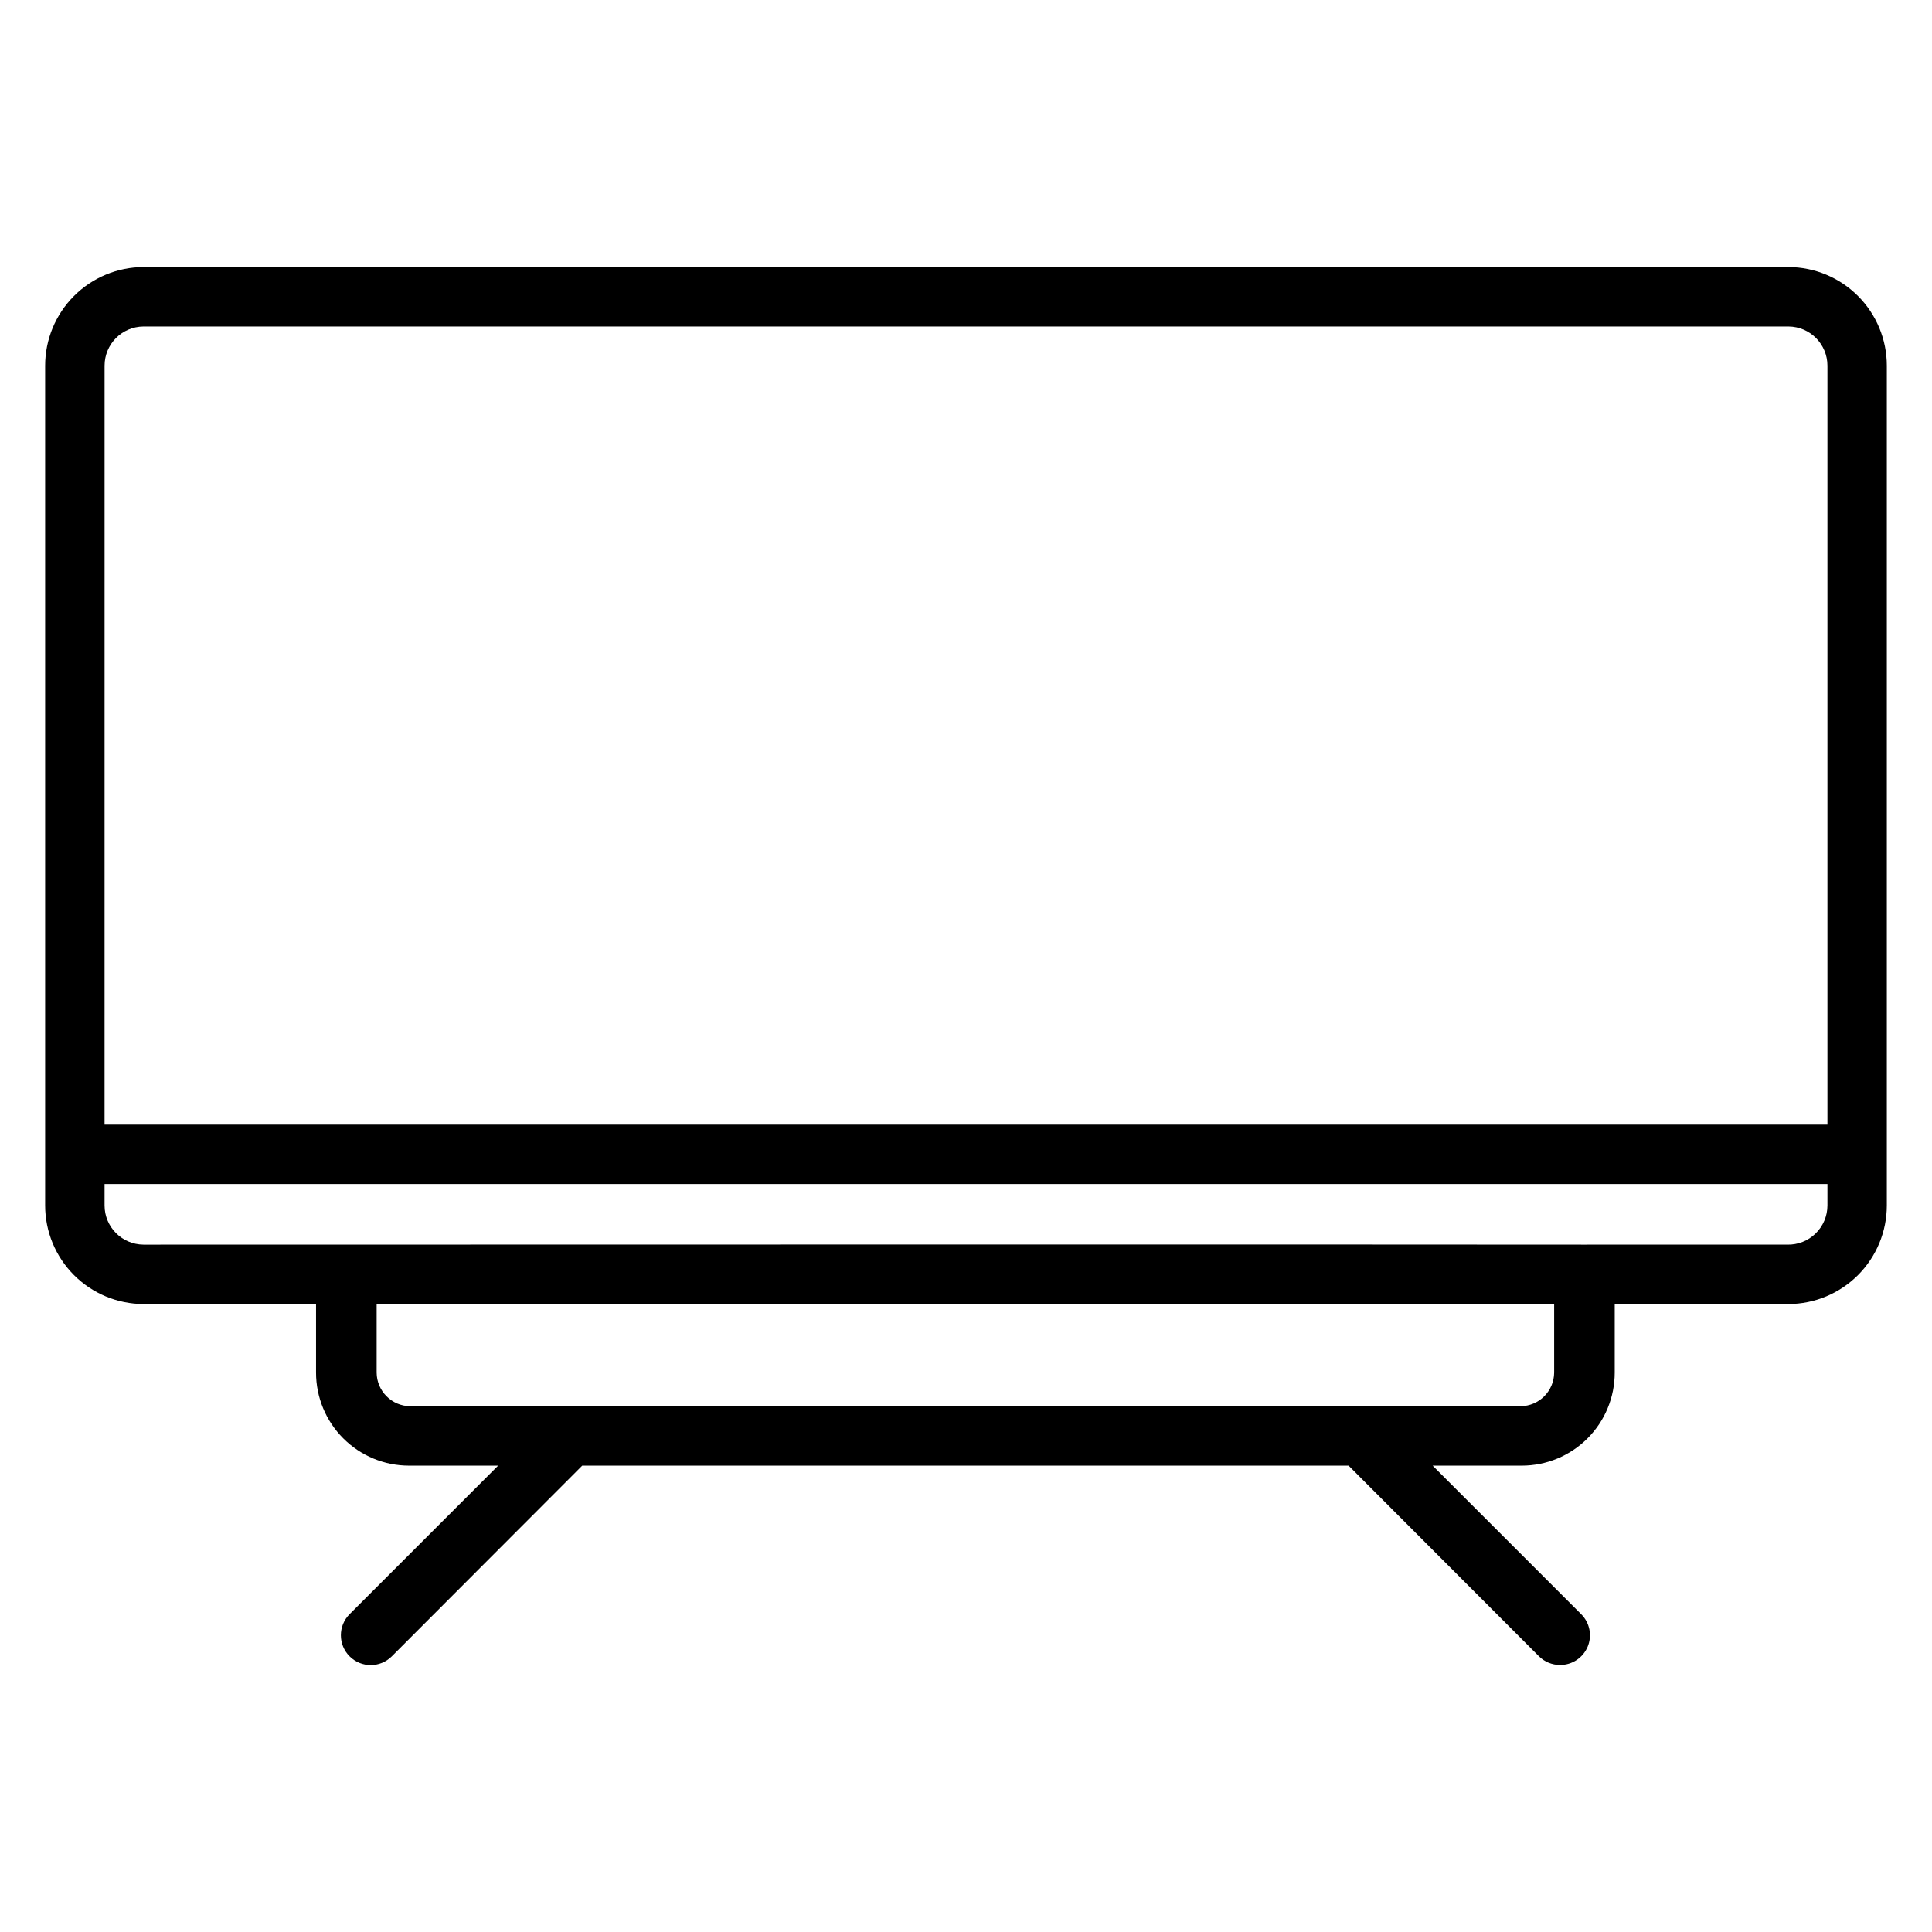 <?xml version="1.0" encoding="UTF-8"?>
<!-- Uploaded to: ICON Repo, www.svgrepo.com, Generator: ICON Repo Mixer Tools -->
<svg fill="#000000" width="800px" height="800px" version="1.1" viewBox="144 144 512 512" xmlns="http://www.w3.org/2000/svg">
 <path d="m557.44 585.23c-2.09 0.012-4.102-0.809-5.586-2.281l-50.461-50.539h-203.1l-50.461 50.539c-3.086 3.086-8.09 3.086-11.18 0-3.086-3.086-3.086-8.094 0-11.18l39.359-39.359h-23.617 0.004c-6.535 0-12.801-2.598-17.422-7.219-4.621-4.617-7.219-10.887-7.219-17.422v-18.184h-45.734c-6.918-0.02-13.547-2.785-18.43-7.684-4.887-4.898-7.629-11.535-7.629-18.453v-222.54c0-6.918 2.742-13.555 7.629-18.453 4.883-4.898 11.512-7.664 18.43-7.684h435.95c6.918 0.02 13.543 2.785 18.43 7.684 4.883 4.898 7.625 11.535 7.625 18.453v222.54c0 6.918-2.742 13.555-7.625 18.453-4.887 4.898-11.512 7.664-18.43 7.684h-46.055v18.184c0 6.535-2.594 12.805-7.215 17.422-4.621 4.621-10.887 7.219-17.422 7.219h-23.617l39.359 39.359c2.273 2.254 2.953 5.656 1.727 8.609-1.227 2.953-4.117 4.871-7.316 4.852zm-52.035-68.566h41.566c4.894-0.039 8.852-4 8.895-8.895v-18.184h-312.05v18.184c0.043 4.894 4 8.855 8.898 8.895zm58.805-42.824h53.449l0.004 0.004c2.797 0.062 5.5-1.004 7.5-2.961 2-1.957 3.129-4.633 3.129-7.434v-5.668h-456.58v5.668c0 5.711 4.602 10.348 10.312 10.395 26.293 0 346.61-0.082 382.5 0zm-392.5-31.801h456.58v-201.13c0-5.711-4.606-10.348-10.312-10.391h-435.95c-5.711 0.043-10.312 4.68-10.312 10.391z"/>
</svg>